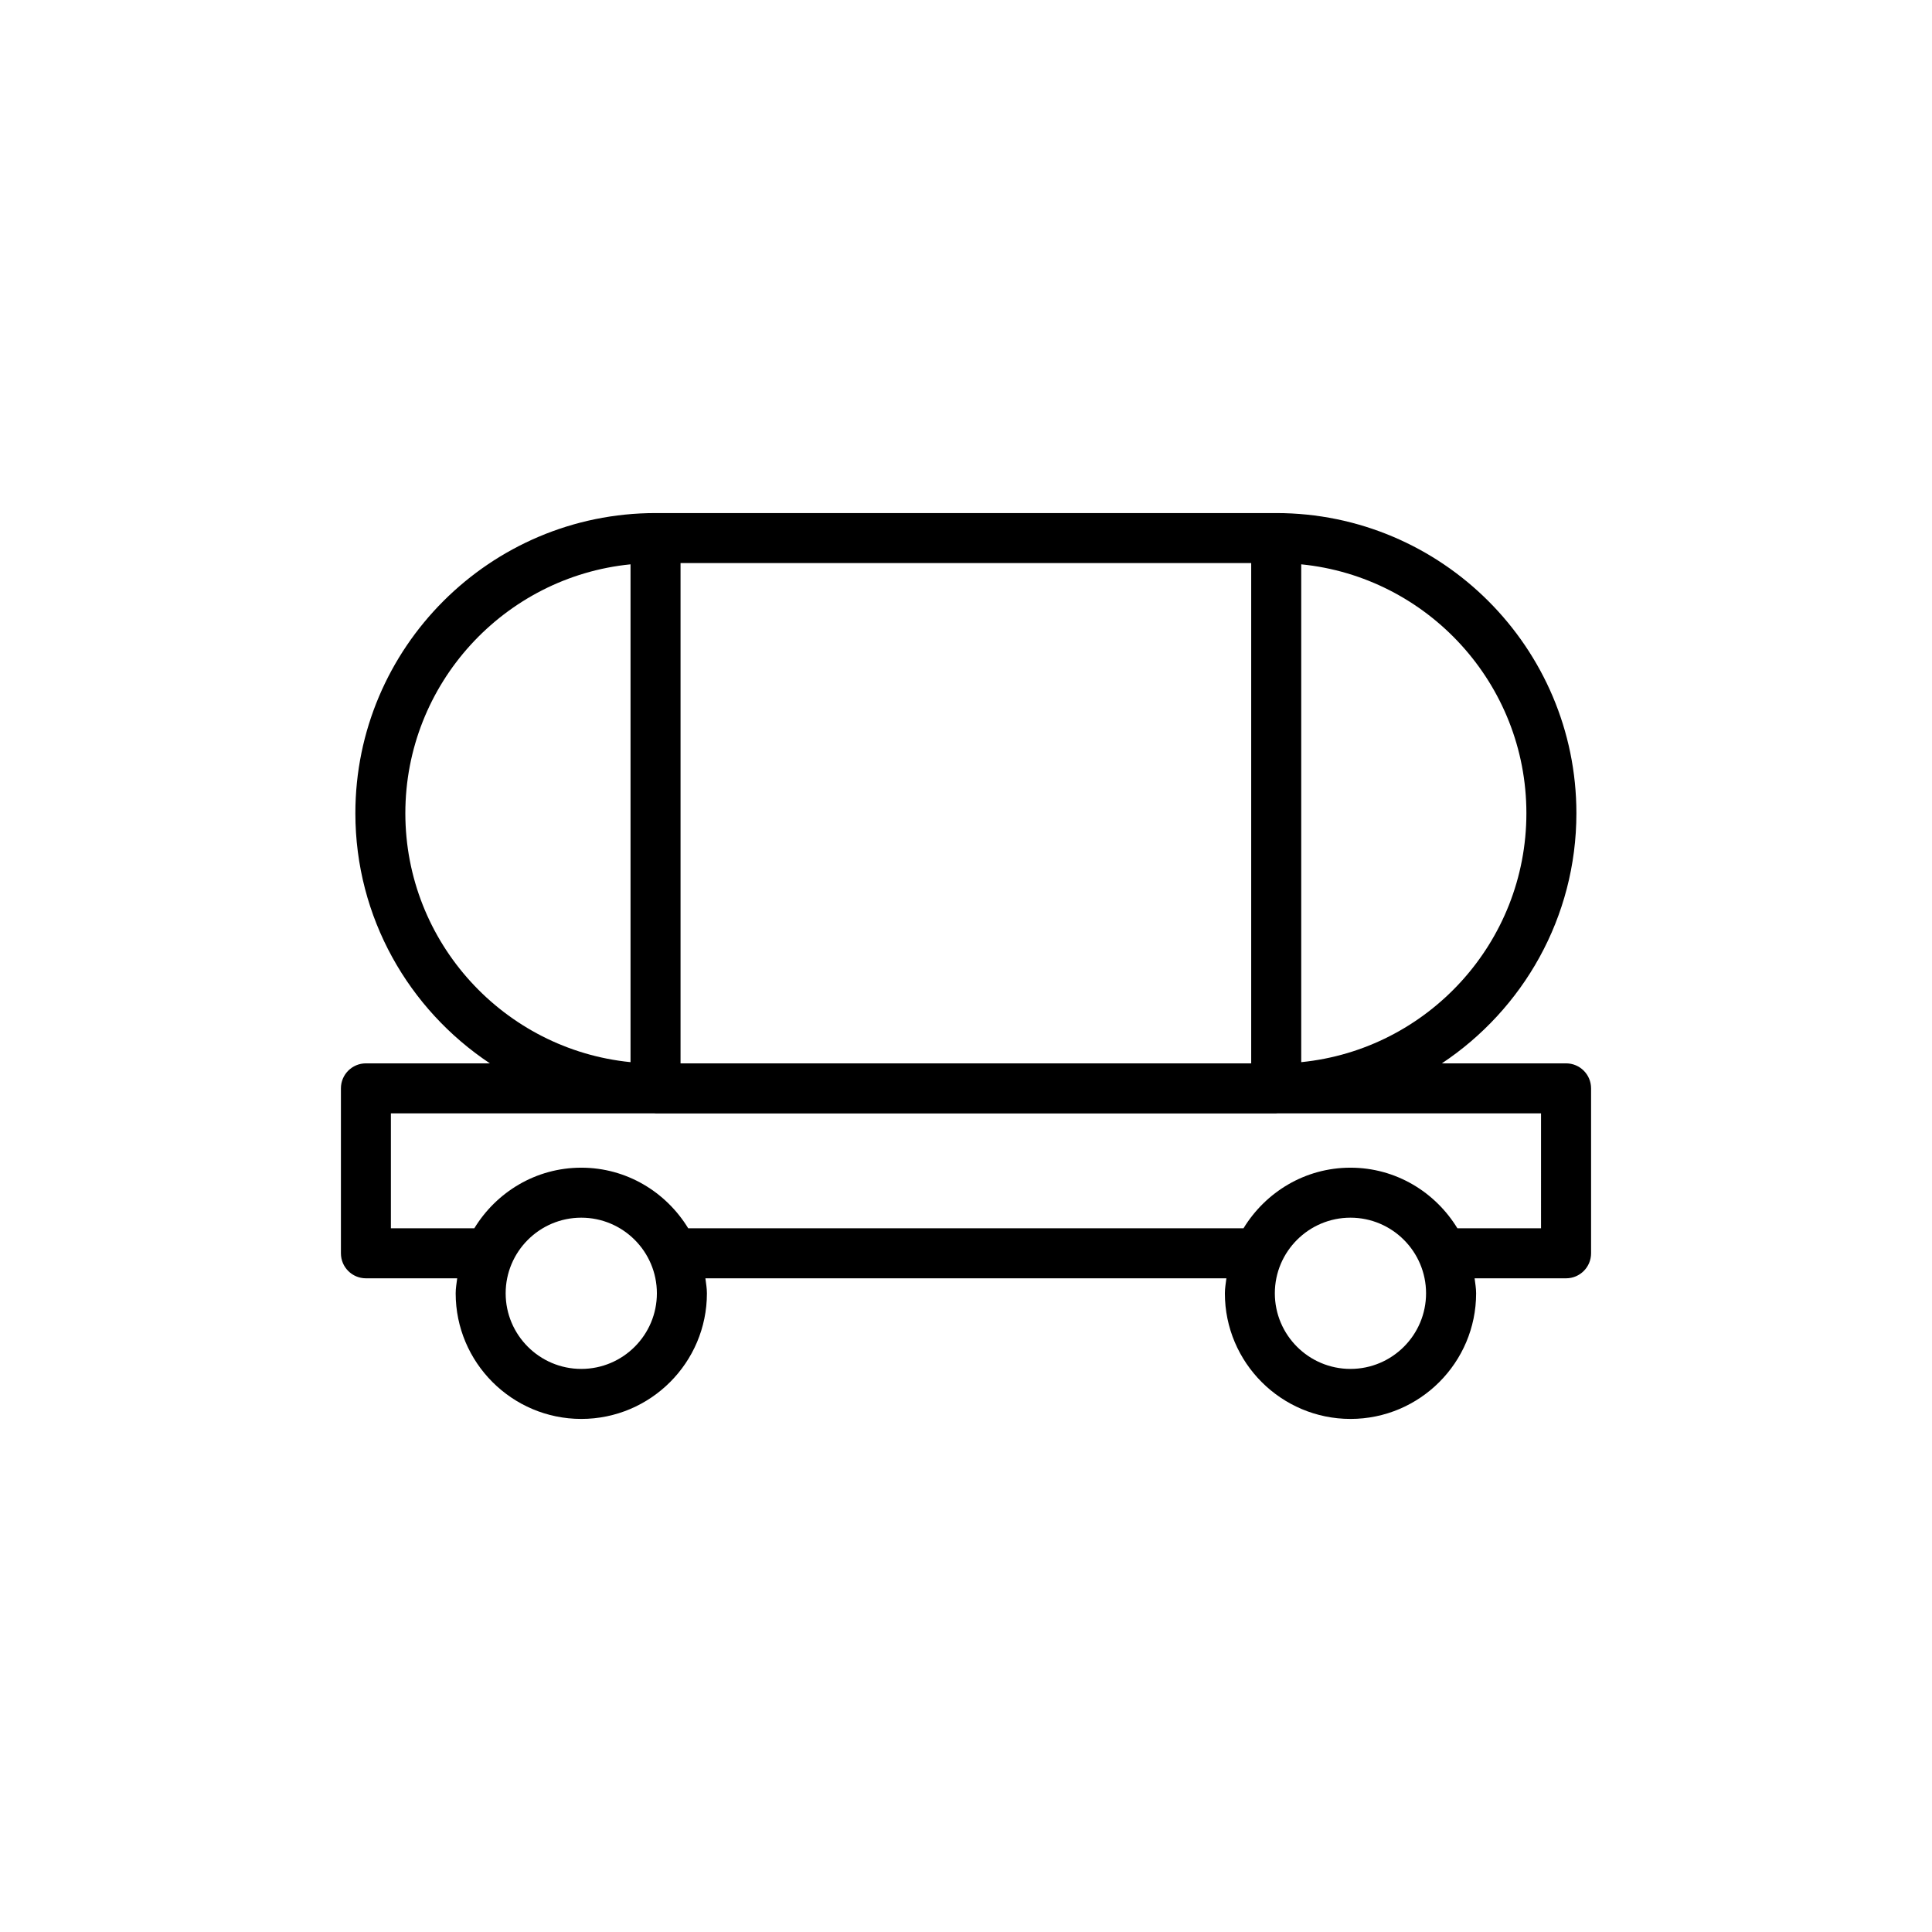 <?xml version="1.0" encoding="UTF-8"?>
<!-- Uploaded to: ICON Repo, www.iconrepo.com, Generator: ICON Repo Mixer Tools -->
<svg fill="#000000" width="800px" height="800px" version="1.1" viewBox="144 144 512 512" xmlns="http://www.w3.org/2000/svg">
 <path d="m559.02 425.8h-32.91c21.461-14.262 35.652-38.637 35.652-66.281 0-43.867-35.688-79.551-79.551-79.551h-164.48c-43.867 0-79.555 35.688-79.555 79.551 0 27.645 14.191 52.016 35.652 66.281h-32.855c-3.66 0-6.625 2.965-6.625 6.625v43.715c0 3.664 2.969 6.625 6.625 6.625h24.188c-0.16 1.316-0.402 2.613-0.402 3.973 0 18.355 14.934 33.293 33.293 33.293 18.355 0 33.289-14.934 33.289-33.293 0-1.359-0.242-2.656-0.402-3.973h138.07c-0.16 1.316-0.402 2.613-0.402 3.973 0 18.355 14.934 33.293 33.293 33.293 18.355 0 33.289-14.934 33.289-33.293 0-1.359-0.242-2.656-0.402-3.973h24.242c3.66 0 6.625-2.965 6.625-6.625v-43.715c0-3.66-2.965-6.625-6.625-6.625zm-234.67-132.58h151.23v132.58h-151.23zm224.16 66.297c0 34.324-26.215 62.629-59.672 65.965v-131.93c33.457 3.336 59.672 31.641 59.672 65.961zm-297.09 0c0-34.324 26.215-62.629 59.676-65.965v131.93c-33.457-3.336-59.676-31.641-59.676-65.965zm46.625 147.26c-11.047 0-20.039-8.988-20.039-20.039s8.992-20.039 20.039-20.039c11.051 0 20.035 8.988 20.035 20.039 0.004 11.055-8.984 20.039-20.035 20.039zm203.84 0c-11.051 0-20.039-8.988-20.039-20.039s8.992-20.039 20.039-20.039 20.035 8.988 20.035 20.039c0 11.055-8.988 20.039-20.035 20.039zm50.504-37.262h-22.16c-5.848-9.59-16.312-16.066-28.344-16.066s-22.496 6.477-28.348 16.066h-147.15c-5.852-9.59-16.312-16.066-28.344-16.066s-22.496 6.477-28.348 16.066h-22.105v-30.465h69.746c0.129 0 0.254 0.02 0.383 0.02h164.49c0.129 0 0.254-0.02 0.383-0.02h69.797z"/>
</svg>
